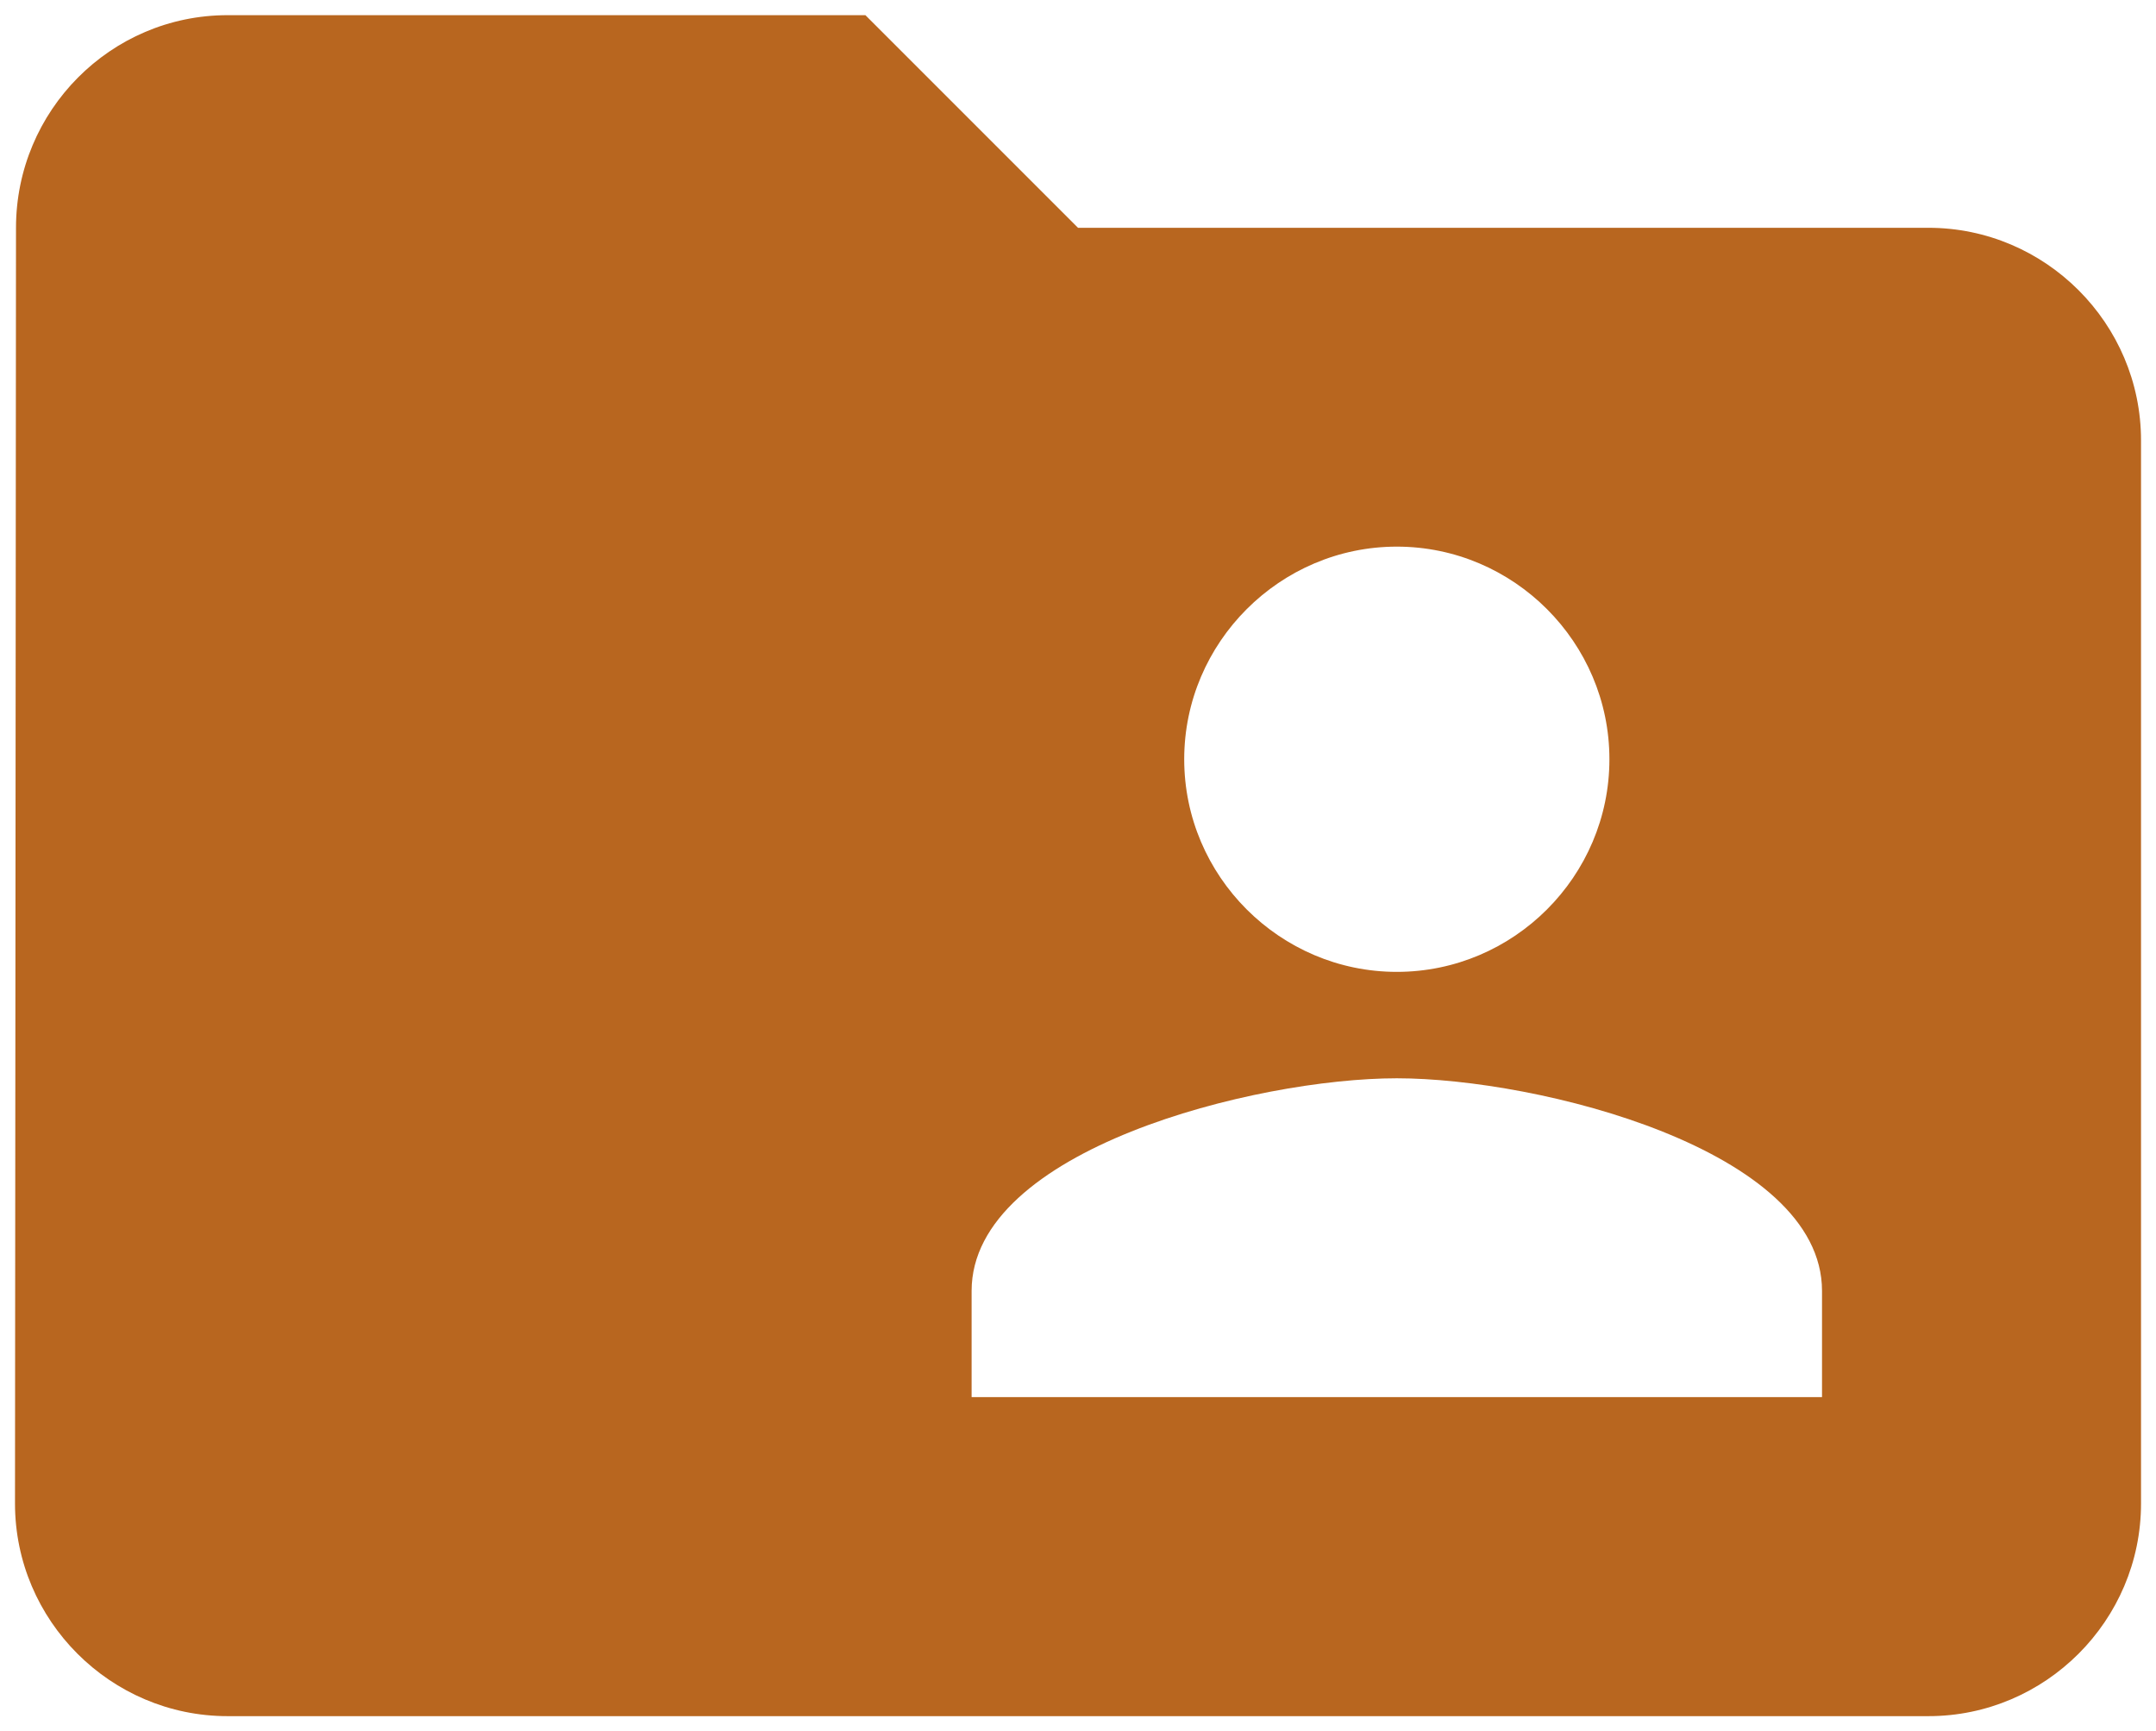 <?xml version="1.0" encoding="UTF-8" standalone="no"?>
<!DOCTYPE svg PUBLIC "-//W3C//DTD SVG 1.0//EN" "http://www.w3.org/TR/2001/REC-SVG-20010904/DTD/svg10.dtd">
<svg xmlns="http://www.w3.org/2000/svg" xmlns:xlink="http://www.w3.org/1999/xlink" xmlns:ev="http://www.w3.org/2001/xml-events" xmlns:v="http://schemas.microsoft.com/visio/2003/SVGExtensions/" width="1.497in" height="1.202in" viewBox="0 0 107.799 86.539" xml:space="preserve" color-interpolation-filters="sRGB" class="st2">
	<v:documentProperties v:langID="1049" v:metric="true" v:viewMarkup="false"/>

	<style type="text/css">
	<![CDATA[
		.st1 {fill:#b8661f;stroke:none;stroke-linecap:butt;stroke-width:0.75}
		.st2 {fill:none;fill-rule:evenodd;font-size:12px;overflow:visible;stroke-linecap:square;stroke-miterlimit:3}
	]]>
	</style>

	<g v:mID="0" v:index="1" v:groupContext="foregroundPage">
		
		<v:pageProperties v:drawingScale="0.0393701" v:pageScale="0.0393701" v:drawingUnits="24" v:shadowOffsetX="9" v:shadowOffsetY="-9"/>
		<g id="shape32-1" v:mID="32" v:groupContext="shape" transform="translate(0.75,-0.75)">
			
			<path d="M95.67 12.13 L53.15 12.13 L42.52 1.5 L10.63 1.5 C4.78 1.5 0.05 6.28 0.05 12.13 L0 75.91 C0 81.76 4.78 86.54        10.63 86.54 L95.67 86.54 C101.52 86.54 106.3 81.76 106.3 75.91 L106.3 22.76 C106.3 16.91 101.52 12.13 95.67        12.13 ZM69.09 28.07 C74.94 28.07 79.72 32.86 79.72 38.7 C79.72 44.55 74.94 49.33 69.09 49.33 C63.25 49.33        58.46 44.55 58.46 38.7 C58.46 32.86 63.25 28.07 69.09 28.07 ZM90.35 70.59 L47.83 70.59 L47.83 65.28 C47.83        58.21 62.03 54.65 69.09 54.65 C76.16 54.65 90.35 58.21 90.35 65.28 L90.35 70.59 Z" class="st1"/>
		</g>
	</g>
</svg>

